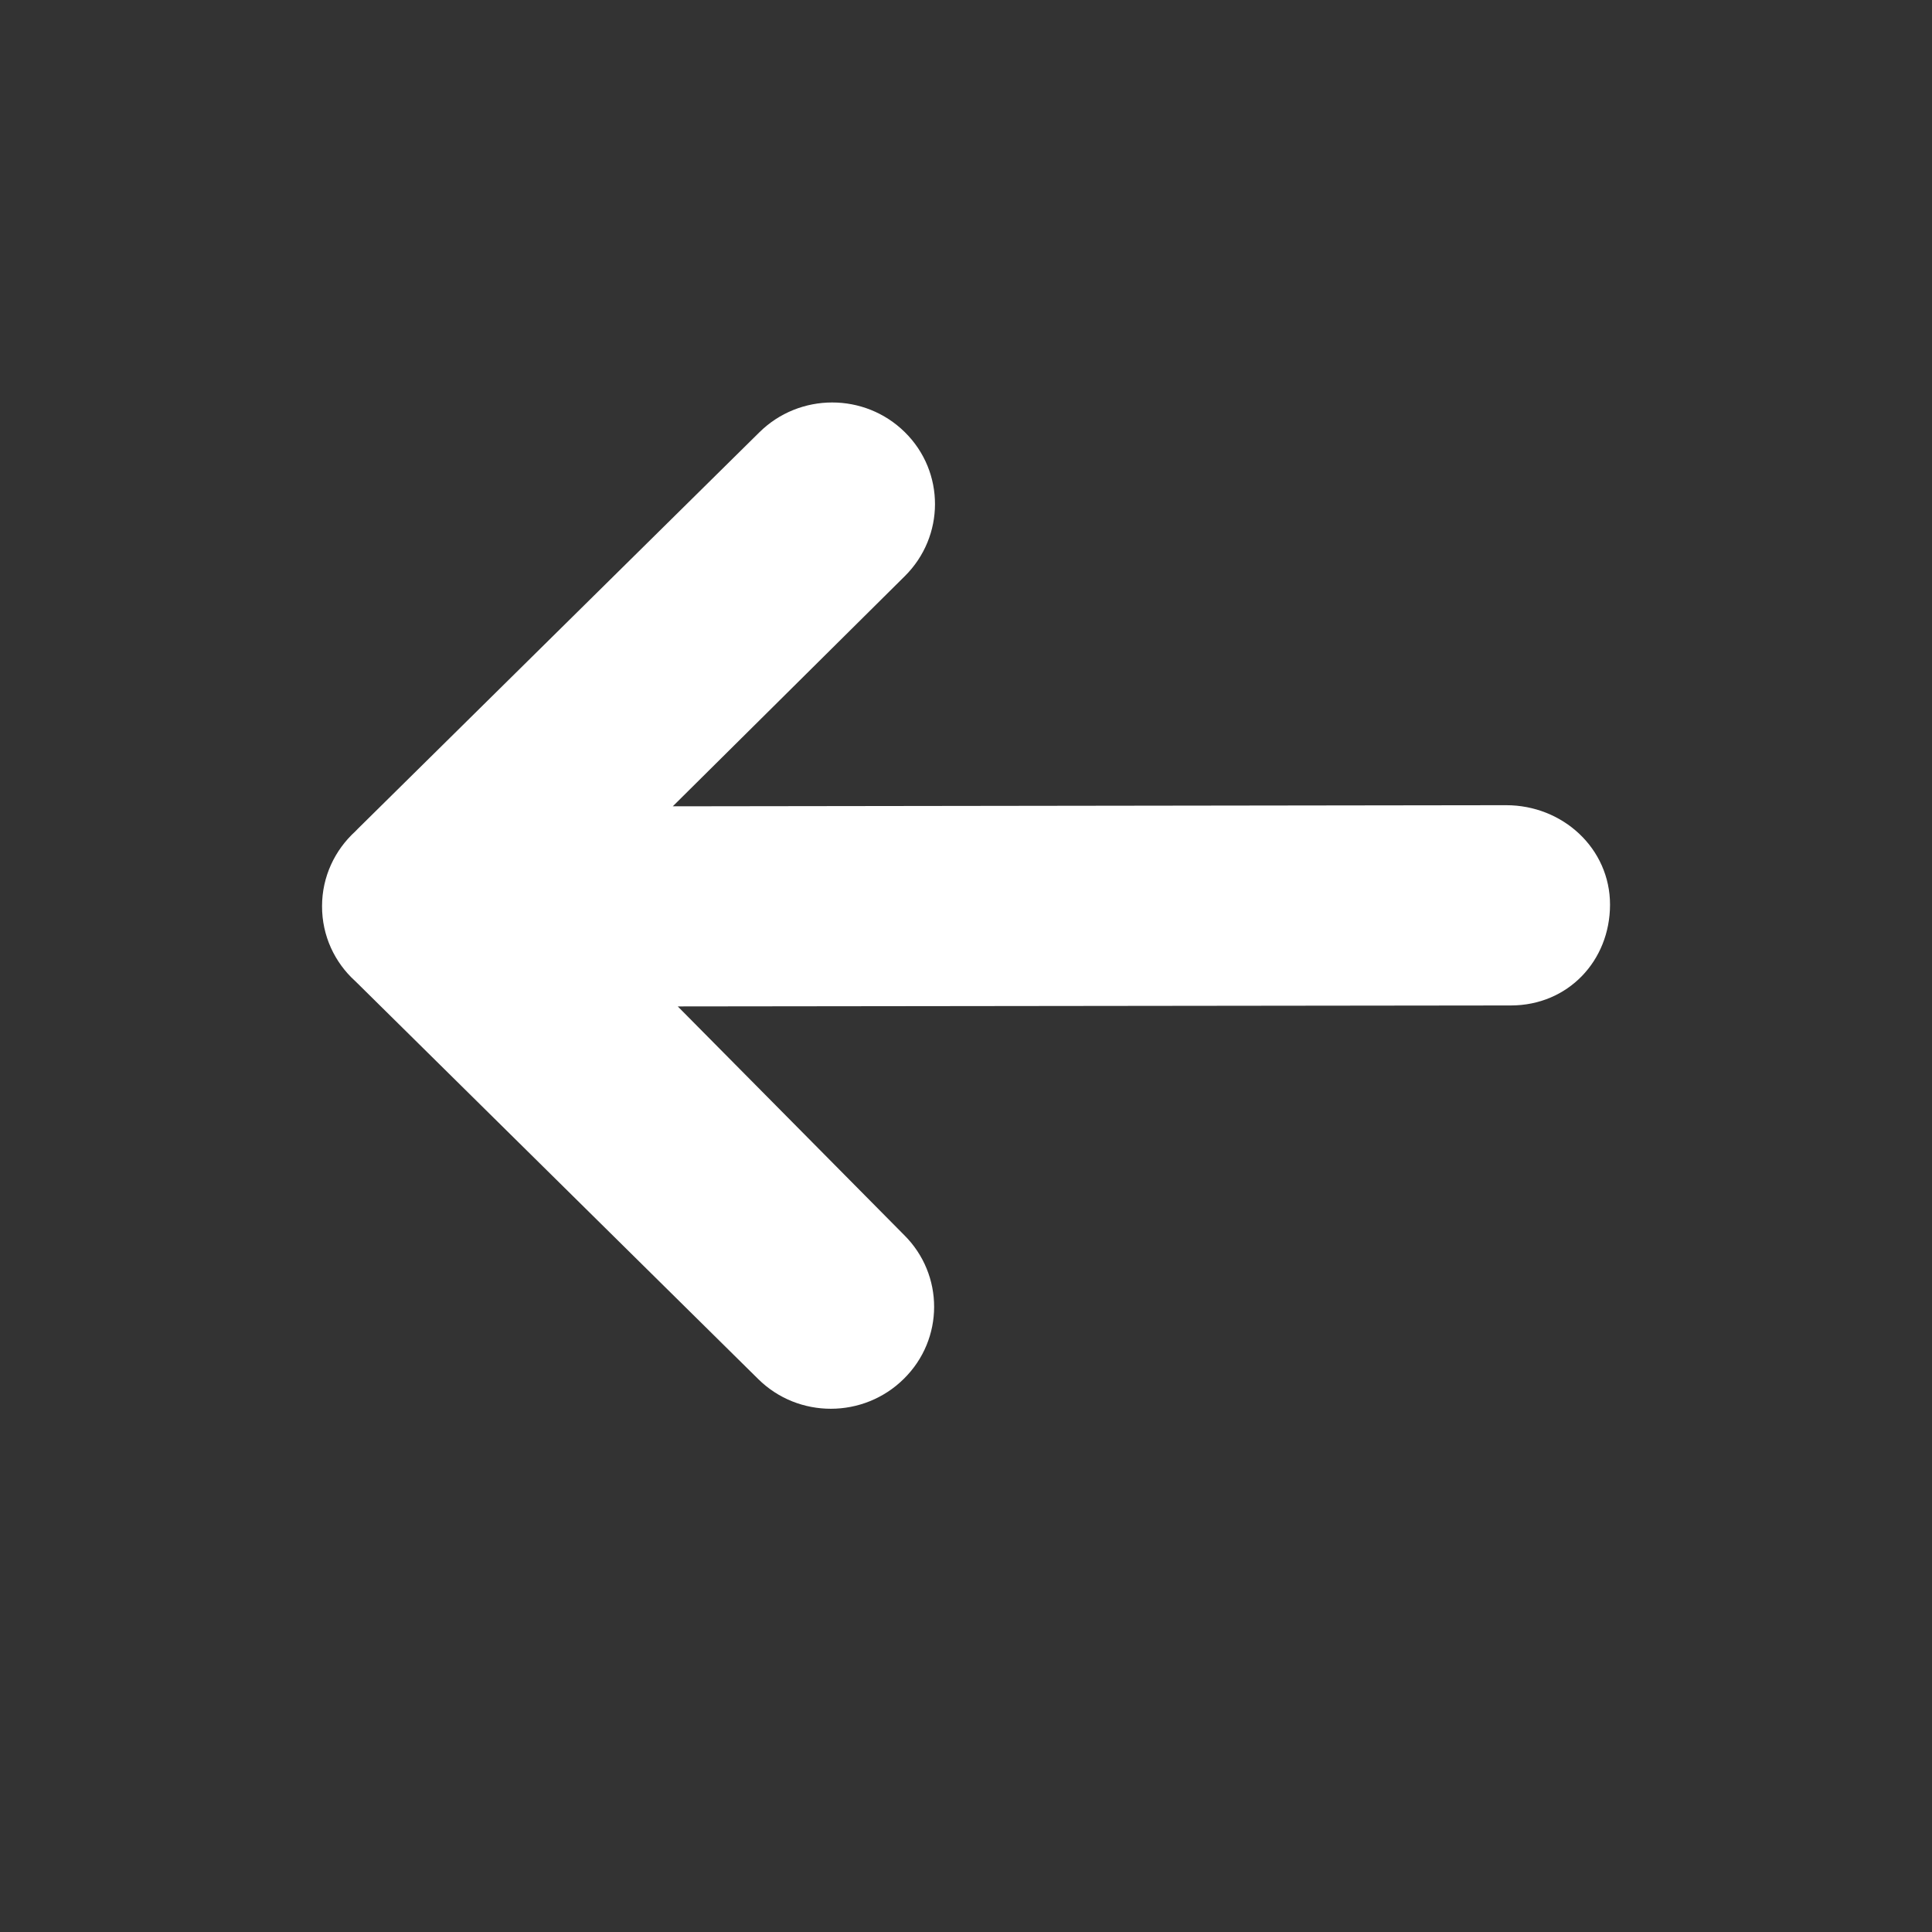 <svg width="26" height="26" viewBox="0 0 26 26" fill="none" xmlns="http://www.w3.org/2000/svg">
<rect x="0" y="0" width="26" height="26" fill="#333333" stroke="none"/>
<path fill-rule="evenodd" clip-rule="evenodd" d="M20.334 13.531C21.1 13.53 21.666 12.932 21.667 12.175C21.667 11.42 21.033 10.835 20.267 10.836L9.054 10.851L12.176 7.754C12.717 7.218 12.719 6.351 12.178 5.817C11.637 5.282 10.759 5.283 10.218 5.819L4.818 11.151L4.781 11.189C4.506 11.44 4.334 11.798 4.334 12.195C4.333 12.593 4.504 12.952 4.778 13.201L4.816 13.238L10.203 18.558C10.743 19.093 11.622 19.092 12.164 18.555C12.706 18.021 12.707 17.154 12.166 16.619L9.121 13.544L20.334 13.531Z" fill="white"/>
</svg>
